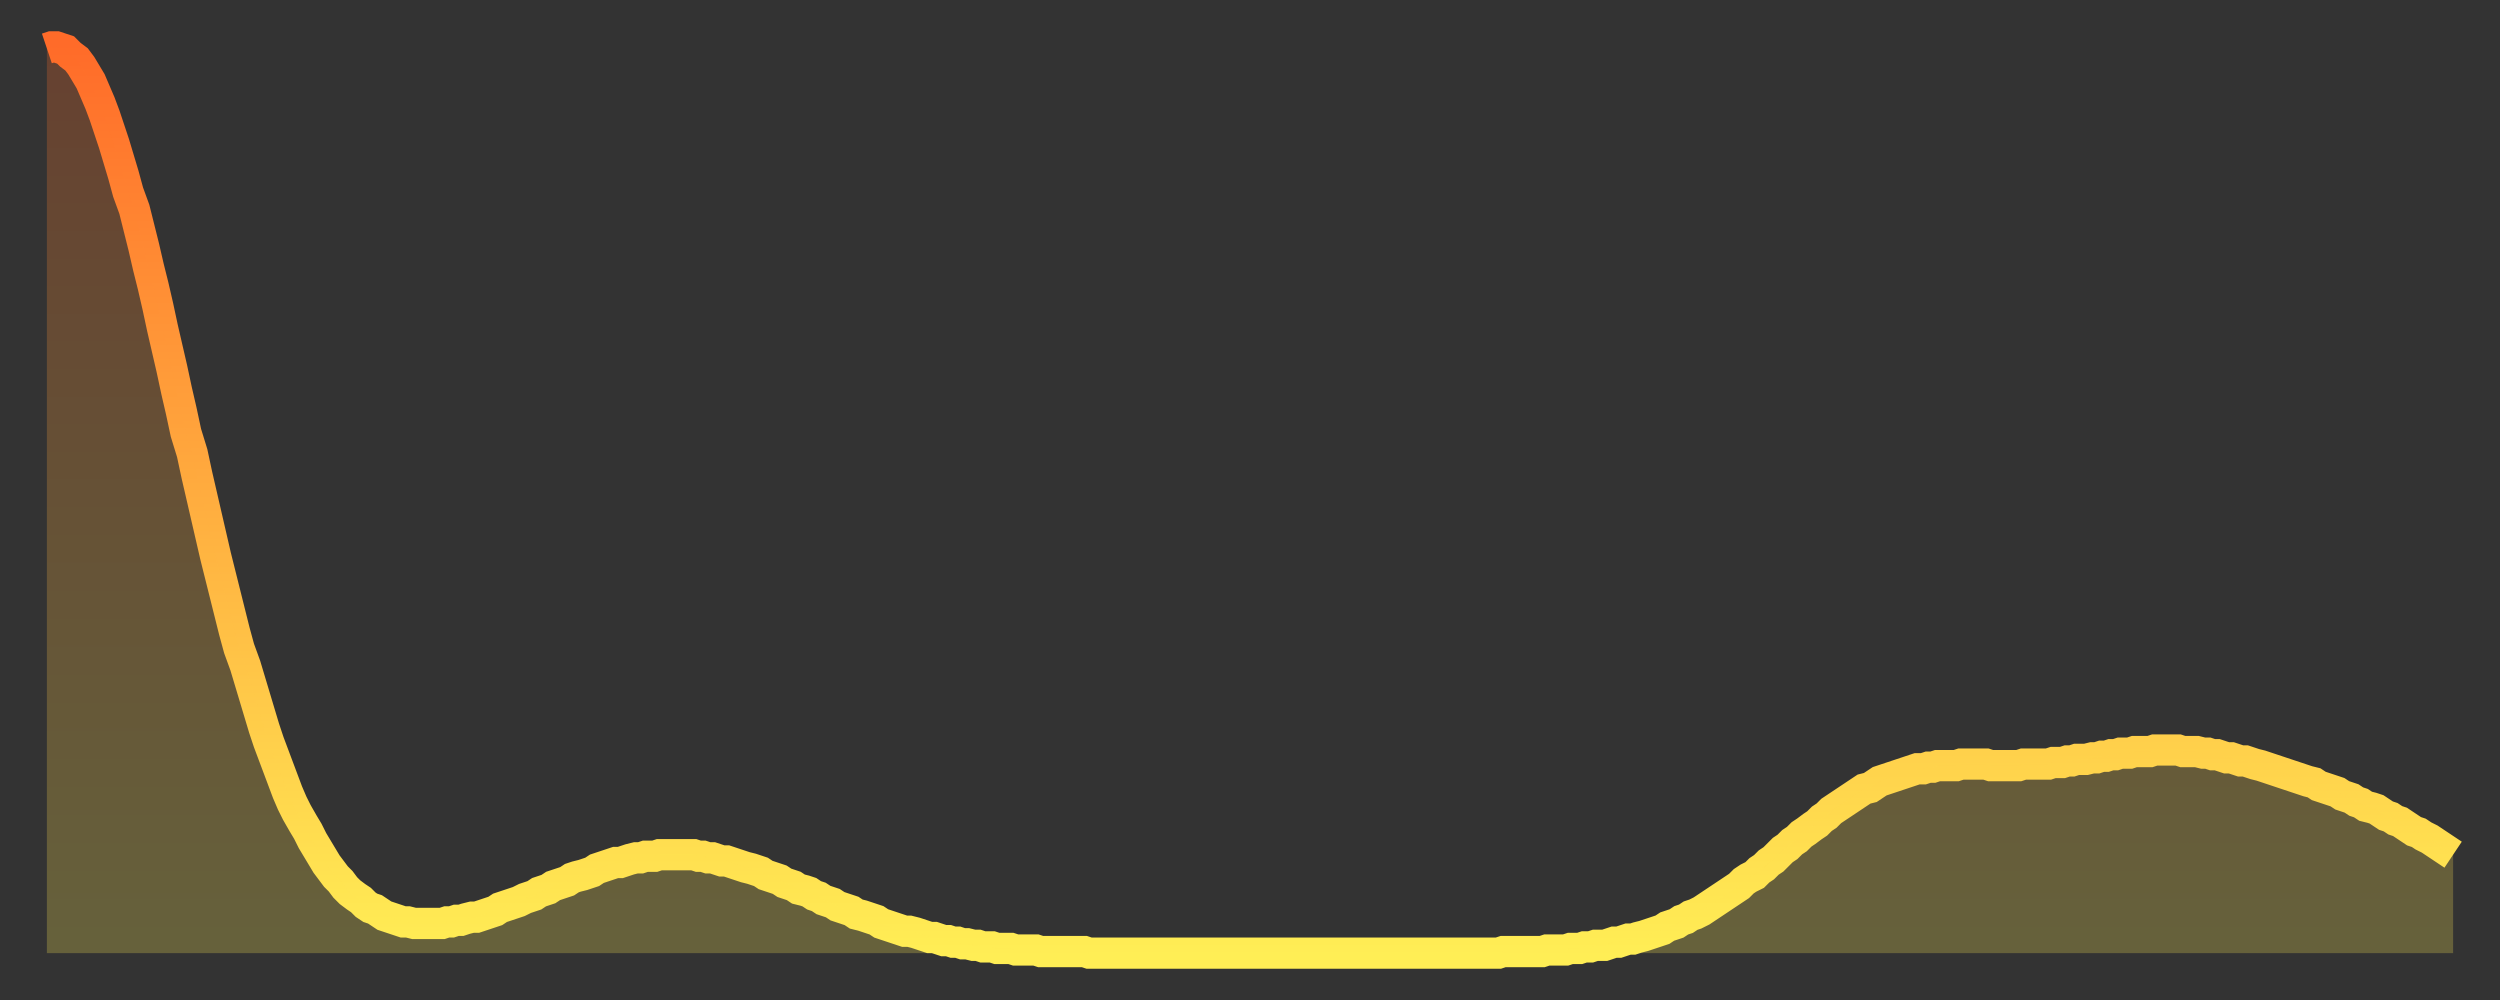 <?xml version="1.0" encoding="utf-8" ?>
<svg baseProfile="full" height="64" version="1.1" width="160" xmlns="http://www.w3.org/2000/svg" xmlns:ev="http://www.w3.org/2001/xml-events" xmlns:xlink="http://www.w3.org/1999/xlink"><rect width="100%" height="100%" fill="#333333" stroke="none"/><defs><linearGradient id="id412822" x1="0" x2="0" y1="0" y2="1"><stop offset="0%" stop-color="#ff6b29" /><stop offset="50%" stop-color="#ffad3f" /><stop offset="100%" stop-color="#ffee55" /></linearGradient></defs><g transform="translate(3,3)"><g><path d="M 0.0 0.1 L 0.3 0.0 0.6 0.0 0.9 0.1 1.2 0.2 1.5 0.5 1.9 0.8 2.2 1.2 2.5 1.7 2.8 2.2 3.1 2.9 3.4 3.6 3.7 4.4 4.0 5.3 4.3 6.2 4.6 7.2 4.9 8.2 5.2 9.3 5.6 10.4 5.9 11.6 6.2 12.8 6.5 14.1 6.8 15.3 7.1 16.6 7.4 18.0 7.7 19.3 8.0 20.6 8.3 22.0 8.6 23.3 8.9 24.7 9.3 26.0 9.6 27.4 9.9 28.7 10.2 30.0 10.5 31.3 10.8 32.6 11.1 33.8 11.4 35.0 11.7 36.2 12.0 37.4 12.3 38.5 12.7 39.6 13.0 40.6 13.3 41.6 13.6 42.6 13.9 43.6 14.2 44.5 14.5 45.3 14.8 46.1 15.1 46.9 15.4 47.7 15.7 48.4 16.0 49.0 16.4 49.7 16.7 50.2 17.0 50.8 17.3 51.3 17.6 51.8 17.9 52.3 18.2 52.7 18.5 53.1 18.8 53.4 19.1 53.8 19.4 54.1 19.8 54.4 20.1 54.6 20.4 54.9 20.7 55.1 21.0 55.2 21.3 55.4 21.6 55.6 21.9 55.7 22.2 55.8 22.5 55.9 22.8 56.0 23.1 56.0 23.5 56.1 23.8 56.1 24.1 56.1 24.4 56.1 24.7 56.1 25.0 56.1 25.3 56.1 25.6 56.0 25.9 56.0 26.2 55.9 26.5 55.9 26.8 55.8 27.2 55.7 27.5 55.7 27.8 55.6 28.1 55.5 28.4 55.4 28.7 55.3 29.0 55.1 29.3 55.0 29.6 54.9 29.9 54.8 30.2 54.7 30.6 54.5 30.9 54.4 31.2 54.3 31.5 54.1 31.8 54.0 32.1 53.9 32.4 53.7 32.7 53.6 33.0 53.5 33.3 53.4 33.6 53.2 33.9 53.1 34.3 53.0 34.6 52.9 34.9 52.8 35.2 52.6 35.5 52.5 35.8 52.4 36.1 52.3 36.4 52.2 36.7 52.2 37.0 52.1 37.3 52.0 37.7 51.9 38.0 51.9 38.3 51.8 38.6 51.8 38.9 51.8 39.2 51.7 39.5 51.7 39.8 51.7 40.1 51.7 40.4 51.7 40.7 51.7 41.0 51.7 41.4 51.7 41.7 51.8 42.0 51.8 42.3 51.9 42.6 51.9 42.9 52.0 43.2 52.1 43.5 52.1 43.8 52.2 44.1 52.3 44.4 52.4 44.7 52.5 45.1 52.6 45.4 52.7 45.7 52.8 46.0 53.0 46.3 53.1 46.6 53.2 46.9 53.3 47.2 53.5 47.5 53.6 47.8 53.7 48.1 53.9 48.5 54.0 48.8 54.1 49.1 54.3 49.4 54.4 49.7 54.6 50.0 54.7 50.3 54.8 50.6 55.0 50.9 55.1 51.2 55.2 51.5 55.3 51.8 55.5 52.2 55.6 52.5 55.7 52.8 55.8 53.1 55.9 53.4 56.1 53.7 56.2 54.0 56.3 54.3 56.4 54.6 56.5 54.9 56.6 55.2 56.6 55.6 56.7 55.9 56.8 56.2 56.9 56.5 57.0 56.8 57.0 57.1 57.1 57.4 57.2 57.7 57.2 58.0 57.3 58.3 57.3 58.6 57.4 58.9 57.4 59.3 57.5 59.6 57.5 59.9 57.6 60.2 57.6 60.5 57.6 60.8 57.7 61.1 57.7 61.4 57.7 61.7 57.7 62.0 57.8 62.3 57.8 62.6 57.8 63.0 57.8 63.3 57.8 63.6 57.9 63.9 57.9 64.2 57.9 64.5 57.9 64.8 57.9 65.1 57.9 65.4 57.9 65.7 57.9 66.0 57.9 66.4 57.9 66.7 58.0 67.0 58.0 67.3 58.0 67.6 58.0 67.9 58.0 68.2 58.0 68.5 58.0 68.8 58.0 69.1 58.0 69.4 58.0 69.7 58.0 70.1 58.0 70.4 58.0 70.7 58.0 71.0 58.0 71.3 58.0 71.6 58.0 71.9 58.0 72.2 58.0 72.5 58.0 72.8 58.0 73.1 58.0 73.5 58.0 73.8 58.0 74.1 58.0 74.4 58.0 74.7 58.0 75.0 58.0 75.3 58.0 75.6 58.0 75.9 58.0 76.2 58.0 76.5 58.0 76.8 58.0 77.2 58.0 77.5 58.0 77.8 58.0 78.1 58.0 78.4 58.0 78.7 58.0 79.0 58.0 79.3 58.0 79.6 58.0 79.9 58.0 80.2 58.0 80.5 58.0 80.9 58.0 81.2 58.0 81.5 58.0 81.8 58.0 82.1 58.0 82.4 58.0 82.7 58.0 83.0 58.0 83.3 58.0 83.6 58.0 83.9 58.0 84.3 58.0 84.6 58.0 84.9 58.0 85.2 58.0 85.5 58.0 85.8 58.0 86.1 58.0 86.4 58.0 86.7 58.0 87.0 58.0 87.3 58.0 87.6 58.0 88.0 58.0 88.3 58.0 88.6 58.0 88.9 58.0 89.2 58.0 89.5 58.0 89.8 58.0 90.1 58.0 90.4 58.0 90.7 58.0 91.0 58.0 91.4 58.0 91.7 58.0 92.0 58.0 92.3 58.0 92.6 58.0 92.9 58.0 93.2 57.9 93.5 57.9 93.8 57.9 94.1 57.9 94.4 57.9 94.7 57.9 95.1 57.9 95.4 57.9 95.7 57.9 96.0 57.8 96.3 57.8 96.6 57.8 96.9 57.8 97.2 57.8 97.5 57.7 97.8 57.7 98.1 57.7 98.4 57.6 98.8 57.6 99.1 57.5 99.4 57.5 99.7 57.5 100.0 57.4 100.3 57.3 100.6 57.3 100.9 57.2 101.2 57.1 101.5 57.1 101.8 57.0 102.2 56.9 102.5 56.8 102.8 56.7 103.1 56.6 103.4 56.5 103.7 56.3 104.0 56.2 104.3 56.1 104.6 55.9 104.9 55.8 105.2 55.6 105.5 55.5 105.9 55.3 106.2 55.1 106.5 54.9 106.8 54.7 107.1 54.5 107.4 54.3 107.7 54.1 108.0 53.9 108.3 53.7 108.6 53.4 108.9 53.2 109.3 53.0 109.6 52.7 109.9 52.5 110.2 52.2 110.5 52.0 110.8 51.7 111.1 51.4 111.4 51.2 111.7 50.9 112.0 50.7 112.3 50.4 112.6 50.2 113.0 49.9 113.3 49.7 113.6 49.4 113.9 49.2 114.2 48.9 114.5 48.7 114.8 48.5 115.1 48.3 115.4 48.1 115.7 47.9 116.0 47.7 116.3 47.5 116.7 47.4 117.0 47.2 117.3 47.0 117.6 46.9 117.9 46.8 118.2 46.7 118.5 46.6 118.8 46.5 119.1 46.4 119.4 46.3 119.7 46.2 120.1 46.2 120.4 46.1 120.7 46.1 121.0 46.0 121.3 46.0 121.6 46.0 121.9 46.0 122.2 46.0 122.5 45.9 122.8 45.9 123.1 45.9 123.4 45.9 123.8 45.9 124.1 45.9 124.4 46.0 124.7 46.0 125.0 46.0 125.3 46.0 125.6 46.0 125.9 46.0 126.2 46.0 126.5 45.9 126.8 45.9 127.2 45.9 127.5 45.9 127.8 45.9 128.1 45.9 128.4 45.8 128.7 45.8 129.0 45.8 129.3 45.7 129.6 45.7 129.9 45.6 130.2 45.6 130.5 45.6 130.9 45.5 131.2 45.5 131.5 45.4 131.8 45.4 132.1 45.3 132.4 45.3 132.7 45.2 133.0 45.2 133.3 45.2 133.6 45.1 133.9 45.1 134.2 45.1 134.6 45.1 134.9 45.0 135.2 45.0 135.5 45.0 135.8 45.0 136.1 45.0 136.4 45.0 136.7 45.1 137.0 45.1 137.3 45.1 137.6 45.1 138.0 45.2 138.3 45.2 138.6 45.3 138.9 45.3 139.2 45.4 139.5 45.5 139.8 45.5 140.1 45.6 140.4 45.7 140.7 45.7 141.0 45.8 141.3 45.9 141.7 46.0 142.0 46.1 142.3 46.2 142.6 46.3 142.9 46.4 143.2 46.5 143.5 46.6 143.8 46.7 144.1 46.8 144.4 46.9 144.7 47.0 145.1 47.1 145.4 47.3 145.7 47.4 146.0 47.5 146.3 47.6 146.6 47.7 146.9 47.9 147.2 48.0 147.5 48.1 147.8 48.3 148.1 48.4 148.4 48.6 148.8 48.7 149.1 48.8 149.4 49.0 149.7 49.2 150.0 49.3 150.3 49.5 150.6 49.6 150.9 49.8 151.2 50.0 151.5 50.2 151.8 50.3 152.1 50.5 152.5 50.7 152.8 50.9 153.1 51.1 153.4 51.3 153.7 51.5 154.0 51.7" fill="none" id="graph-curve" opacity="1" stroke="url(#id412822)" stroke-width="2" /><path d="M 0 58 L 0.0 0.1 0.3 0.0 0.6 0.0 0.9 0.1 1.2 0.2 1.5 0.5 1.9 0.8 2.2 1.2 2.5 1.7 2.8 2.2 3.1 2.9 3.4 3.6 3.7 4.4 4.0 5.3 4.3 6.2 4.6 7.2 4.9 8.2 5.2 9.3 5.6 10.4 5.9 11.6 6.2 12.8 6.5 14.1 6.8 15.3 7.1 16.6 7.4 18.0 7.7 19.3 8.0 20.6 8.3 22.0 8.6 23.3 8.9 24.7 9.3 26.0 9.6 27.4 9.9 28.7 10.2 30.0 10.5 31.3 10.8 32.6 11.1 33.8 11.4 35.0 11.7 36.2 12.0 37.4 12.3 38.5 12.7 39.6 13.0 40.6 13.3 41.6 13.6 42.6 13.9 43.6 14.2 44.5 14.5 45.3 14.8 46.1 15.1 46.9 15.4 47.7 15.7 48.4 16.0 49.0 16.4 49.7 16.7 50.2 17.0 50.8 17.3 51.3 17.6 51.8 17.9 52.3 18.2 52.7 18.5 53.1 18.8 53.4 19.1 53.8 19.4 54.1 19.8 54.4 20.1 54.6 20.4 54.9 20.7 55.1 21.0 55.2 21.3 55.4 21.6 55.6 21.9 55.7 22.2 55.8 22.5 55.9 22.8 56.0 23.1 56.0 23.5 56.1 23.8 56.1 24.1 56.1 24.4 56.1 24.7 56.1 25.0 56.1 25.3 56.1 25.6 56.0 25.9 56.0 26.2 55.9 26.5 55.9 26.8 55.8 27.2 55.7 27.5 55.7 27.8 55.6 28.1 55.5 28.4 55.4 28.7 55.3 29.0 55.1 29.3 55.0 29.6 54.9 29.9 54.8 30.2 54.7 30.6 54.5 30.9 54.4 31.2 54.3 31.5 54.1 31.8 54.0 32.1 53.9 32.4 53.7 32.7 53.6 33.0 53.5 33.3 53.4 33.6 53.2 33.9 53.1 34.3 53.0 34.6 52.9 34.9 52.8 35.2 52.6 35.5 52.5 35.8 52.4 36.1 52.3 36.4 52.2 36.7 52.2 37.0 52.1 37.3 52.0 37.7 51.9 38.0 51.9 38.3 51.8 38.6 51.8 38.9 51.8 39.2 51.7 39.5 51.7 39.8 51.7 40.1 51.7 40.4 51.7 40.7 51.7 41.0 51.7 41.4 51.7 41.7 51.8 42.0 51.8 42.3 51.9 42.6 51.9 42.9 52.0 43.2 52.1 43.5 52.1 43.8 52.2 44.1 52.3 44.4 52.4 44.7 52.5 45.1 52.6 45.4 52.7 45.7 52.8 46.0 53.0 46.3 53.1 46.6 53.2 46.9 53.3 47.2 53.5 47.5 53.6 47.8 53.7 48.1 53.9 48.5 54.0 48.8 54.1 49.1 54.3 49.4 54.4 49.7 54.6 50.0 54.7 50.3 54.8 50.6 55.0 50.9 55.1 51.2 55.2 51.5 55.3 51.8 55.5 52.2 55.6 52.5 55.7 52.8 55.8 53.1 55.9 53.4 56.1 53.7 56.2 54.0 56.3 54.3 56.4 54.6 56.5 54.9 56.6 55.2 56.6 55.6 56.7 55.9 56.8 56.2 56.9 56.5 57.0 56.8 57.0 57.1 57.1 57.4 57.2 57.7 57.2 58.0 57.3 58.3 57.3 58.6 57.4 58.9 57.4 59.3 57.5 59.6 57.5 59.9 57.6 60.2 57.6 60.5 57.6 60.8 57.7 61.1 57.7 61.4 57.7 61.7 57.7 62.0 57.8 62.3 57.8 62.6 57.8 63.0 57.8 63.3 57.8 63.6 57.9 63.9 57.9 64.2 57.9 64.5 57.9 64.8 57.9 65.1 57.9 65.4 57.9 65.7 57.9 66.0 57.9 66.4 57.9 66.7 58.0 67.0 58.0 67.3 58.0 67.6 58.0 67.9 58.0 68.2 58.0 68.5 58.0 68.8 58.0 69.1 58.0 69.4 58.0 69.7 58.0 70.1 58.0 70.4 58.0 70.7 58.0 71.0 58.0 71.3 58.0 71.6 58.0 71.9 58.0 72.2 58.0 72.5 58.0 72.8 58.0 73.1 58.0 73.5 58.0 73.8 58.0 74.1 58.0 74.4 58.0 74.7 58.0 75.0 58.0 75.3 58.0 75.6 58.0 75.9 58.0 76.2 58.0 76.5 58.0 76.8 58.0 77.2 58.0 77.5 58.0 77.8 58.0 78.1 58.0 78.4 58.0 78.7 58.0 79.0 58.0 79.3 58.0 79.6 58.0 79.9 58.0 80.2 58.0 80.5 58.0 80.9 58.0 81.2 58.0 81.5 58.0 81.8 58.0 82.1 58.0 82.4 58.0 82.7 58.0 83.0 58.0 83.3 58.0 83.6 58.0 83.9 58.0 84.3 58.0 84.6 58.0 84.9 58.0 85.2 58.0 85.5 58.0 85.8 58.0 86.1 58.0 86.4 58.0 86.7 58.0 87.0 58.0 87.3 58.0 87.6 58.0 88.0 58.0 88.3 58.0 88.6 58.0 88.9 58.0 89.2 58.0 89.5 58.0 89.8 58.0 90.1 58.0 90.4 58.0 90.7 58.0 91.0 58.0 91.4 58.0 91.7 58.0 92.0 58.0 92.3 58.0 92.6 58.0 92.9 58.0 93.2 57.9 93.5 57.9 93.8 57.9 94.1 57.9 94.4 57.9 94.7 57.9 95.1 57.9 95.4 57.9 95.7 57.9 96.0 57.8 96.3 57.8 96.6 57.8 96.9 57.8 97.2 57.8 97.5 57.7 97.8 57.7 98.1 57.7 98.4 57.6 98.8 57.6 99.1 57.5 99.4 57.5 99.7 57.5 100.0 57.4 100.3 57.3 100.6 57.3 100.9 57.2 101.2 57.1 101.5 57.1 101.8 57.0 102.2 56.9 102.5 56.8 102.8 56.7 103.1 56.6 103.4 56.5 103.7 56.3 104.0 56.2 104.3 56.1 104.6 55.9 104.9 55.8 105.2 55.6 105.5 55.5 105.9 55.3 106.2 55.1 106.5 54.9 106.8 54.7 107.1 54.5 107.4 54.3 107.7 54.1 108.0 53.9 108.3 53.7 108.6 53.4 108.9 53.2 109.3 53.0 109.6 52.7 109.9 52.5 110.2 52.2 110.5 52.0 110.8 51.7 111.1 51.4 111.4 51.2 111.7 50.9 112.0 50.7 112.3 50.4 112.6 50.2 113.0 49.9 113.3 49.7 113.6 49.4 113.9 49.2 114.2 48.9 114.5 48.7 114.8 48.5 115.1 48.3 115.4 48.1 115.7 47.9 116.0 47.7 116.3 47.5 116.7 47.4 117.0 47.2 117.3 47.0 117.6 46.9 117.9 46.8 118.2 46.7 118.5 46.6 118.8 46.5 119.1 46.4 119.4 46.3 119.7 46.2 120.1 46.2 120.4 46.1 120.7 46.1 121.0 46.0 121.3 46.0 121.6 46.0 121.9 46.0 122.2 46.0 122.5 45.9 122.8 45.9 123.1 45.9 123.4 45.9 123.8 45.9 124.1 45.9 124.4 46.0 124.7 46.0 125.0 46.0 125.3 46.0 125.6 46.0 125.9 46.0 126.2 46.0 126.5 45.9 126.8 45.9 127.2 45.9 127.5 45.9 127.8 45.9 128.1 45.9 128.4 45.8 128.7 45.8 129.0 45.8 129.3 45.7 129.6 45.7 129.9 45.6 130.2 45.6 130.5 45.6 130.9 45.5 131.2 45.5 131.5 45.4 131.8 45.4 132.1 45.3 132.4 45.3 132.7 45.2 133.0 45.2 133.3 45.2 133.6 45.1 133.9 45.1 134.2 45.1 134.6 45.1 134.9 45.0 135.2 45.0 135.5 45.0 135.8 45.0 136.1 45.0 136.4 45.0 136.7 45.1 137.0 45.1 137.3 45.1 137.6 45.1 138.0 45.2 138.3 45.2 138.6 45.3 138.9 45.3 139.2 45.4 139.5 45.5 139.8 45.5 140.1 45.6 140.4 45.7 140.7 45.7 141.0 45.8 141.3 45.9 141.7 46.0 142.0 46.1 142.3 46.2 142.6 46.3 142.9 46.4 143.2 46.5 143.5 46.6 143.8 46.7 144.1 46.8 144.4 46.9 144.7 47.0 145.1 47.1 145.4 47.3 145.7 47.4 146.0 47.5 146.3 47.6 146.6 47.7 146.9 47.9 147.2 48.0 147.5 48.1 147.8 48.3 148.1 48.4 148.4 48.6 148.8 48.7 149.1 48.8 149.4 49.0 149.7 49.2 150.0 49.3 150.3 49.5 150.6 49.6 150.9 49.8 151.2 50.0 151.5 50.2 151.8 50.3 152.1 50.5 152.5 50.7 152.8 50.9 153.1 51.1 153.4 51.3 153.7 51.5 154.0 51.7 154 58" fill="url(#id412822)" fill-opacity=".25" id="graph-shadow" /></g></g></svg>